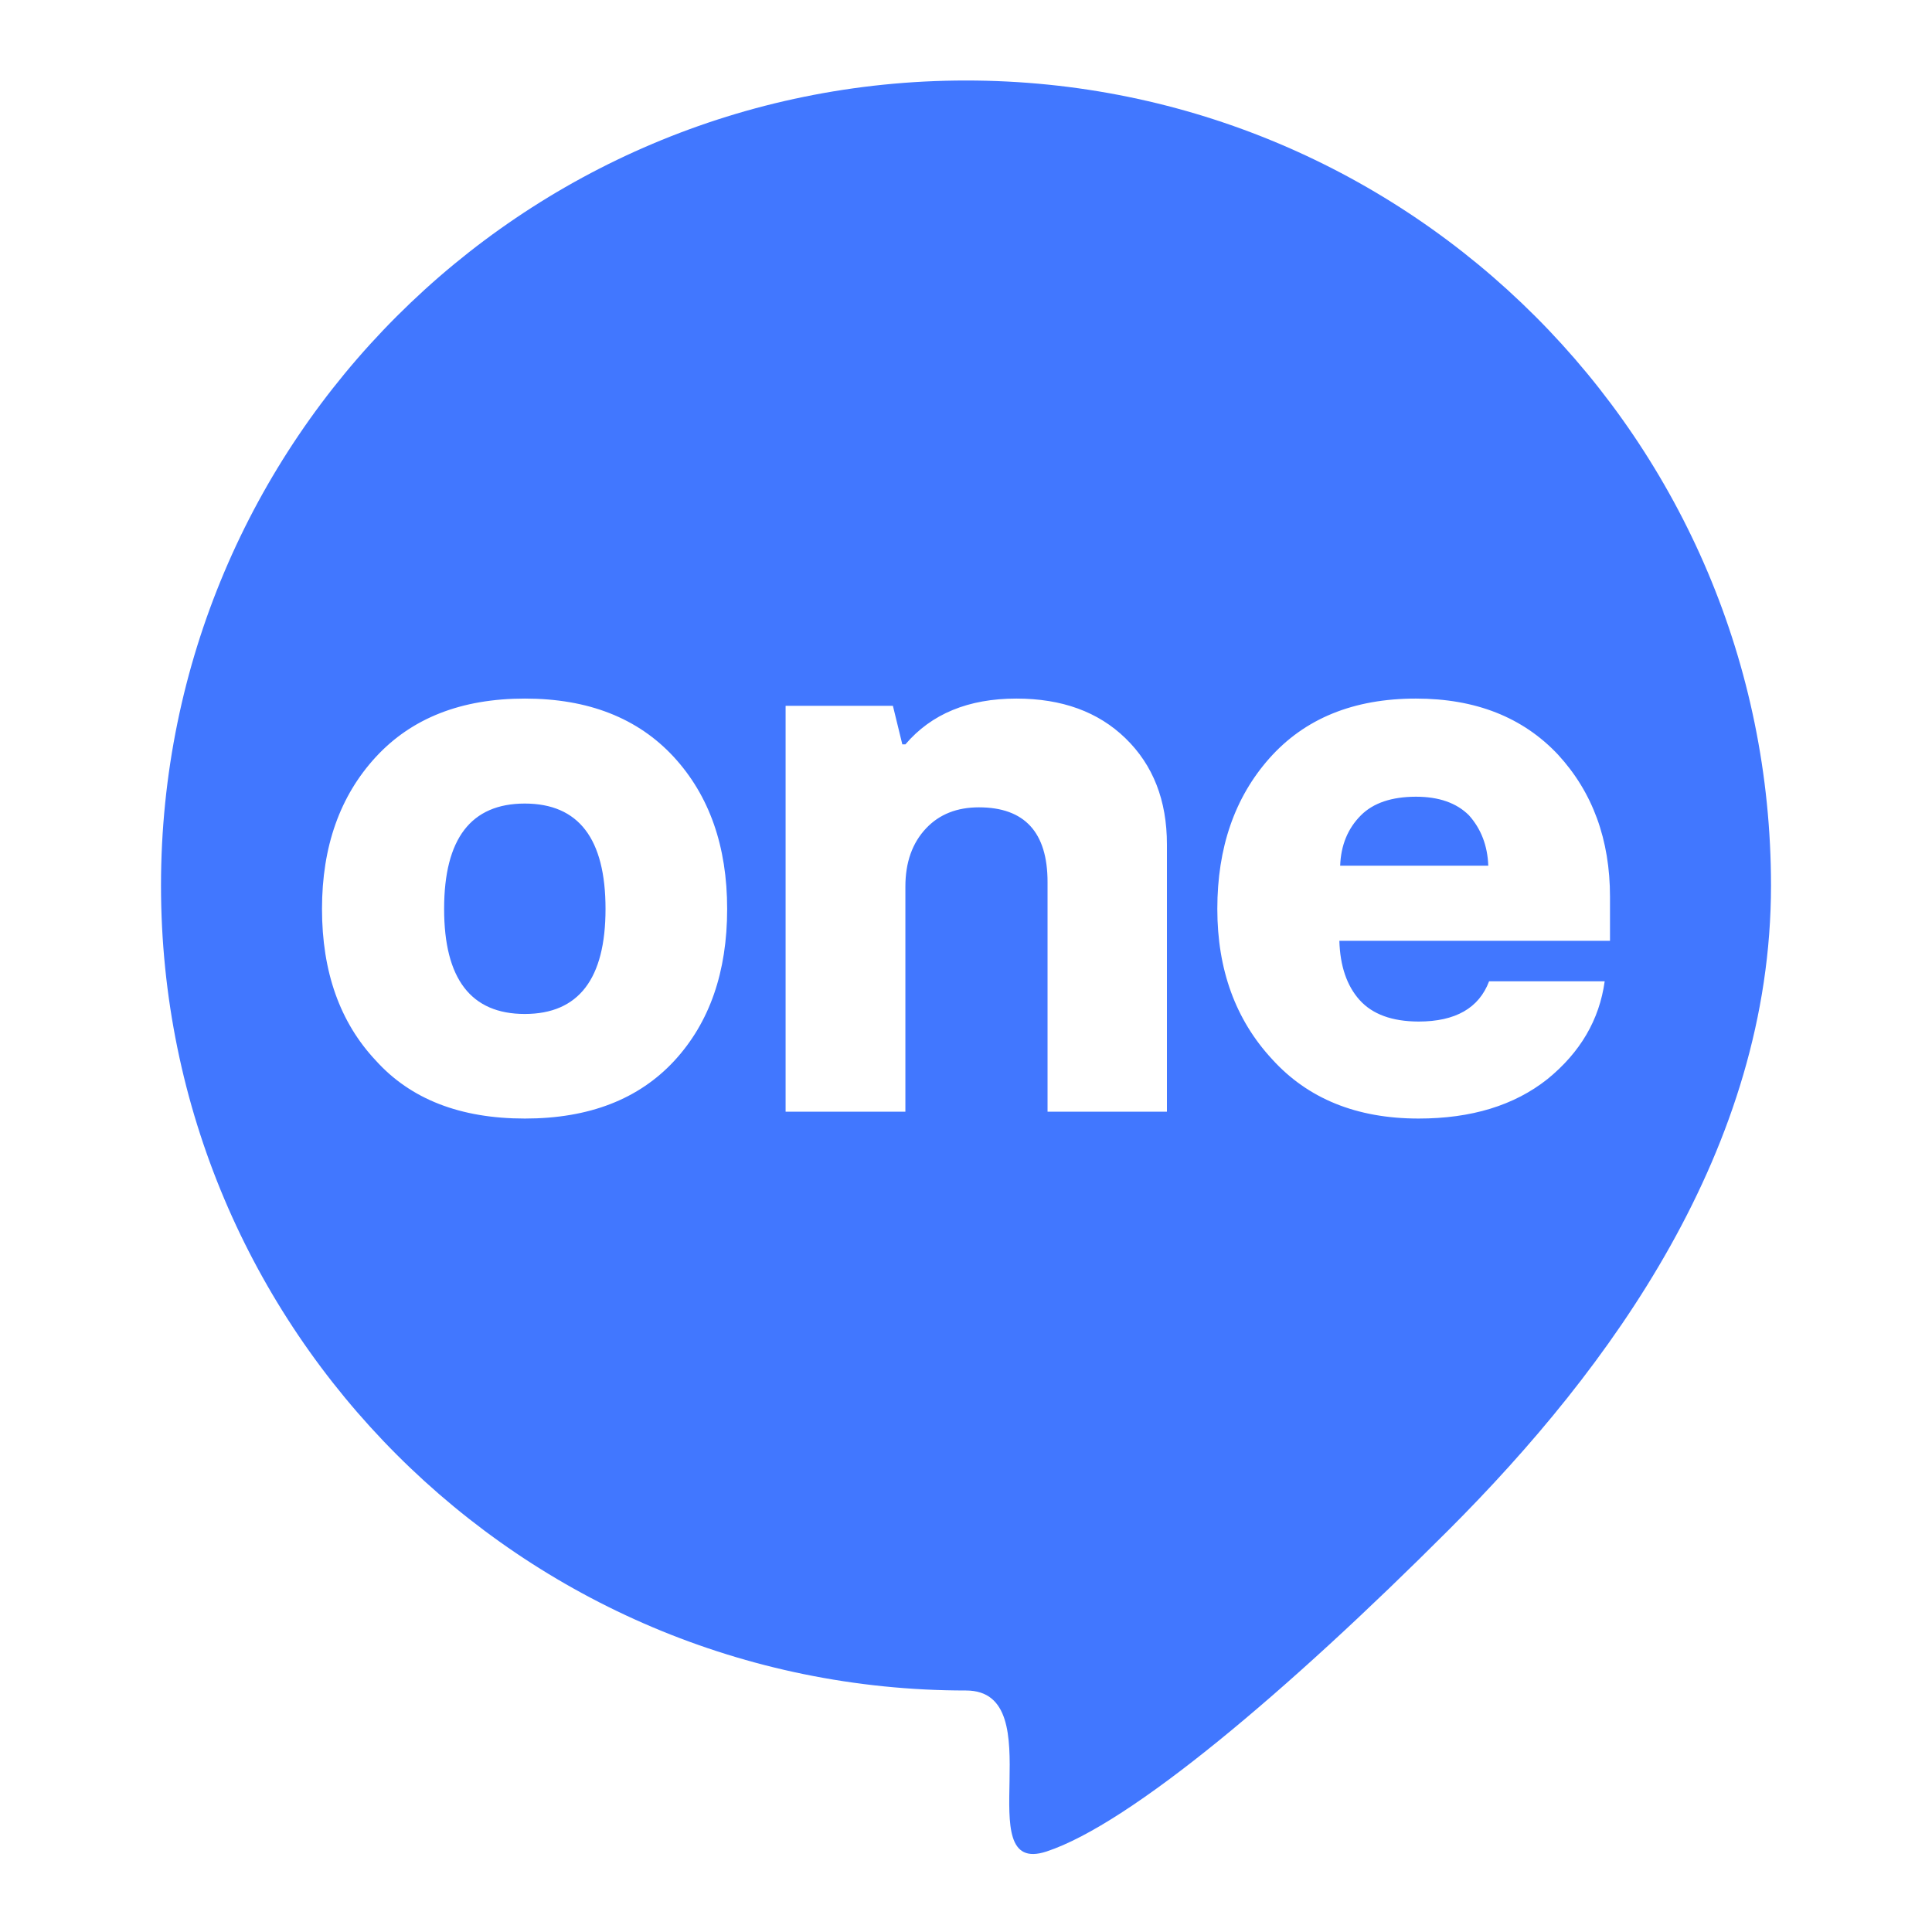 <svg width="24" height="24" viewBox="0 0 24 24" fill="none" xmlns="http://www.w3.org/2000/svg">
<path d="M12 1C17.523 1 22 5.477 22 11C22 14.272 20 17 18 19.001C16 21.002 14.043 22.657 13 23C12.015 23.325 13.094 21 12 21C6.477 21 2 16.523 2 11C2 5.477 6.477 1 12 1ZM6.52 8.678C5.732 8.678 5.115 8.92 4.669 9.403C4.223 9.887 4 10.516 4 11.291C4 12.073 4.223 12.701 4.669 13.175C5.102 13.655 5.719 13.895 6.52 13.895C7.317 13.895 7.936 13.655 8.379 13.175C8.815 12.701 9.033 12.073 9.033 11.291C9.033 10.513 8.812 9.884 8.37 9.403C7.924 8.92 7.307 8.678 6.52 8.678ZM17.589 8.678C16.814 8.678 16.206 8.926 15.767 9.422C15.337 9.908 15.122 10.531 15.122 11.291C15.122 12.044 15.348 12.666 15.8 13.155C16.245 13.648 16.853 13.895 17.622 13.895C18.278 13.895 18.811 13.732 19.223 13.405C19.631 13.073 19.868 12.668 19.934 12.19H18.498C18.372 12.523 18.08 12.69 17.622 12.69C17.293 12.689 17.048 12.6 16.888 12.421C16.731 12.245 16.647 12 16.638 11.687H20V11.141C20 10.431 19.785 9.843 19.355 9.375C18.918 8.91 18.33 8.678 17.589 8.678ZM12.626 8.678C12.03 8.678 11.57 8.868 11.247 9.247H11.209L11.092 8.768H9.759V13.81H11.247V11.014C11.247 10.712 11.333 10.47 11.506 10.288C11.669 10.116 11.887 10.029 12.16 10.029C12.728 10.029 13.013 10.339 13.013 10.957V13.81H14.496V10.49C14.496 9.944 14.325 9.505 13.982 9.172C13.643 8.842 13.191 8.678 12.626 8.678ZM6.52 9.982C7.188 9.983 7.522 10.418 7.522 11.291C7.522 12.16 7.188 12.595 6.52 12.596C5.851 12.596 5.517 12.161 5.517 11.291C5.517 10.418 5.851 9.982 6.52 9.982ZM17.589 9.897C17.874 9.897 18.094 9.974 18.248 10.128C18.399 10.297 18.479 10.506 18.488 10.754H16.648C16.657 10.5 16.743 10.291 16.906 10.128C17.06 9.974 17.288 9.898 17.589 9.897Z" fill="#4177FF"/>
</svg>
